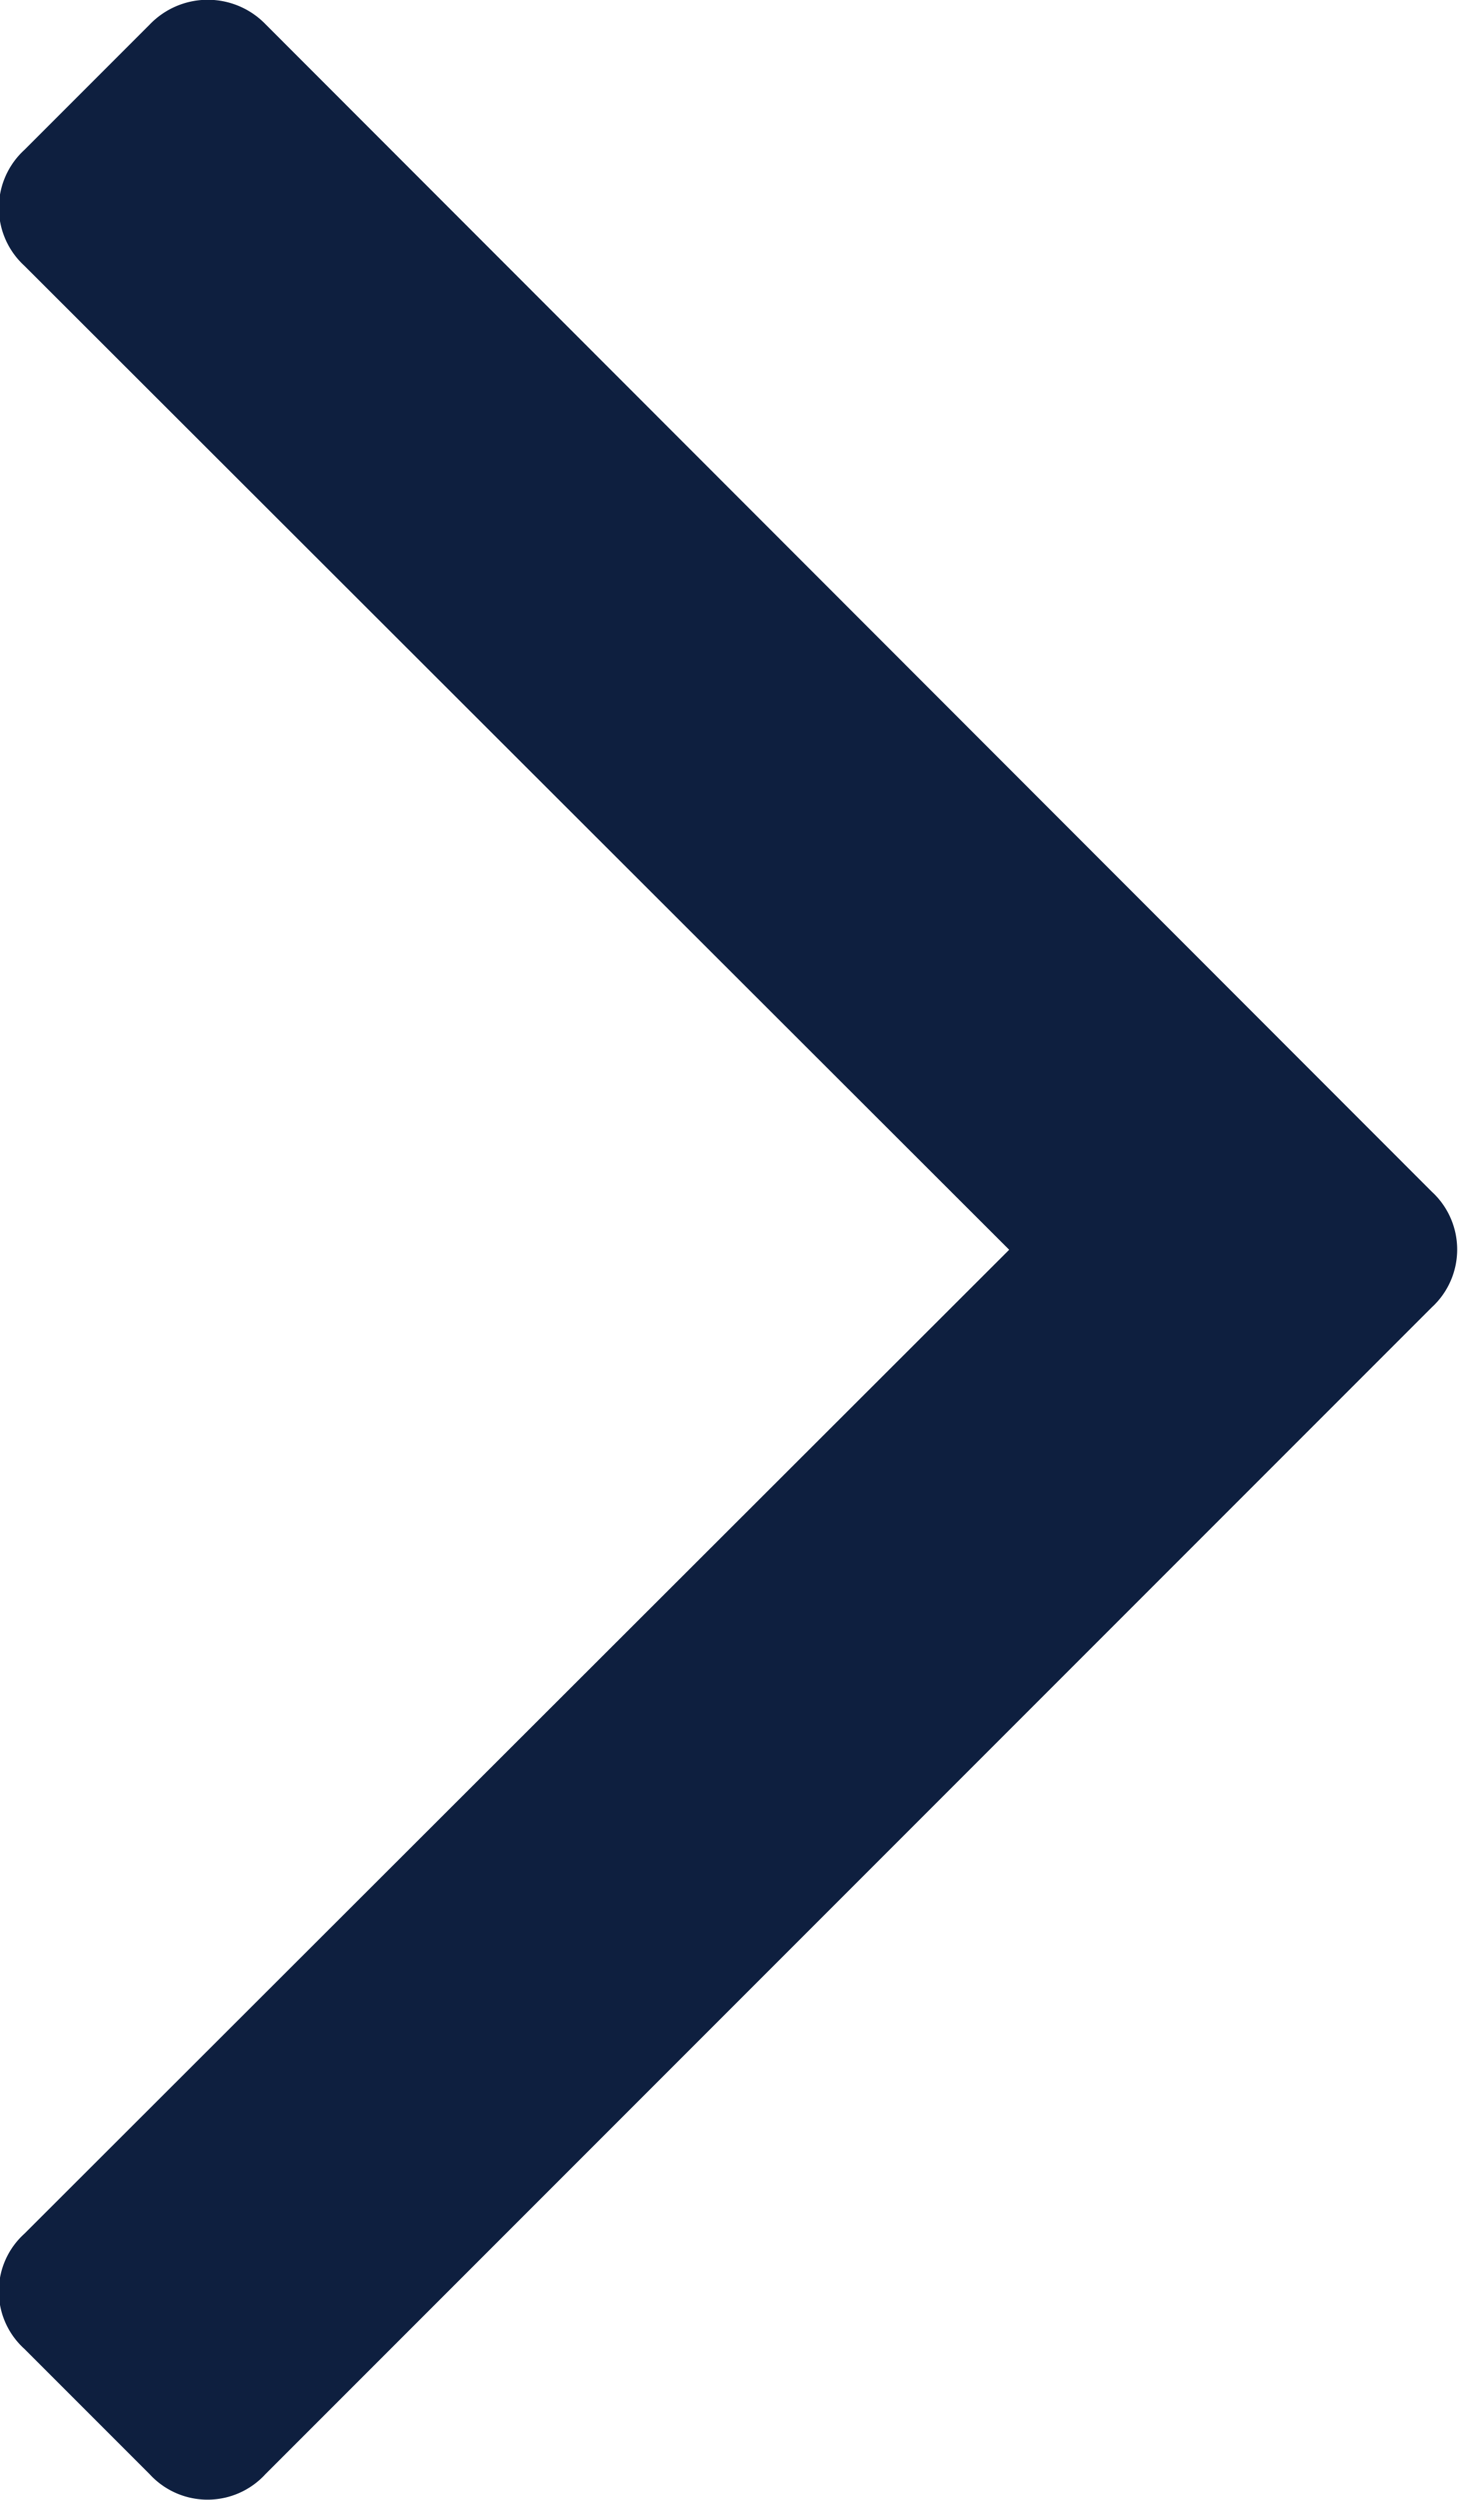 <svg xmlns="http://www.w3.org/2000/svg" width="6" height="10.283" viewBox="0 0 6 10.283">
  <path id="パス_311" data-name="パス 311" d="M.617.1.1.617a.323.323,0,0,0,0,.476L4.153,5.141.1,9.189a.319.319,0,0,0,0,.473l.516.516a.323.323,0,0,0,.476,0l4.8-4.8a.323.323,0,0,0,0-.476L1.093.1A.331.331,0,0,0,.617.1Z" fill="#0e1f3f"/>
</svg>
